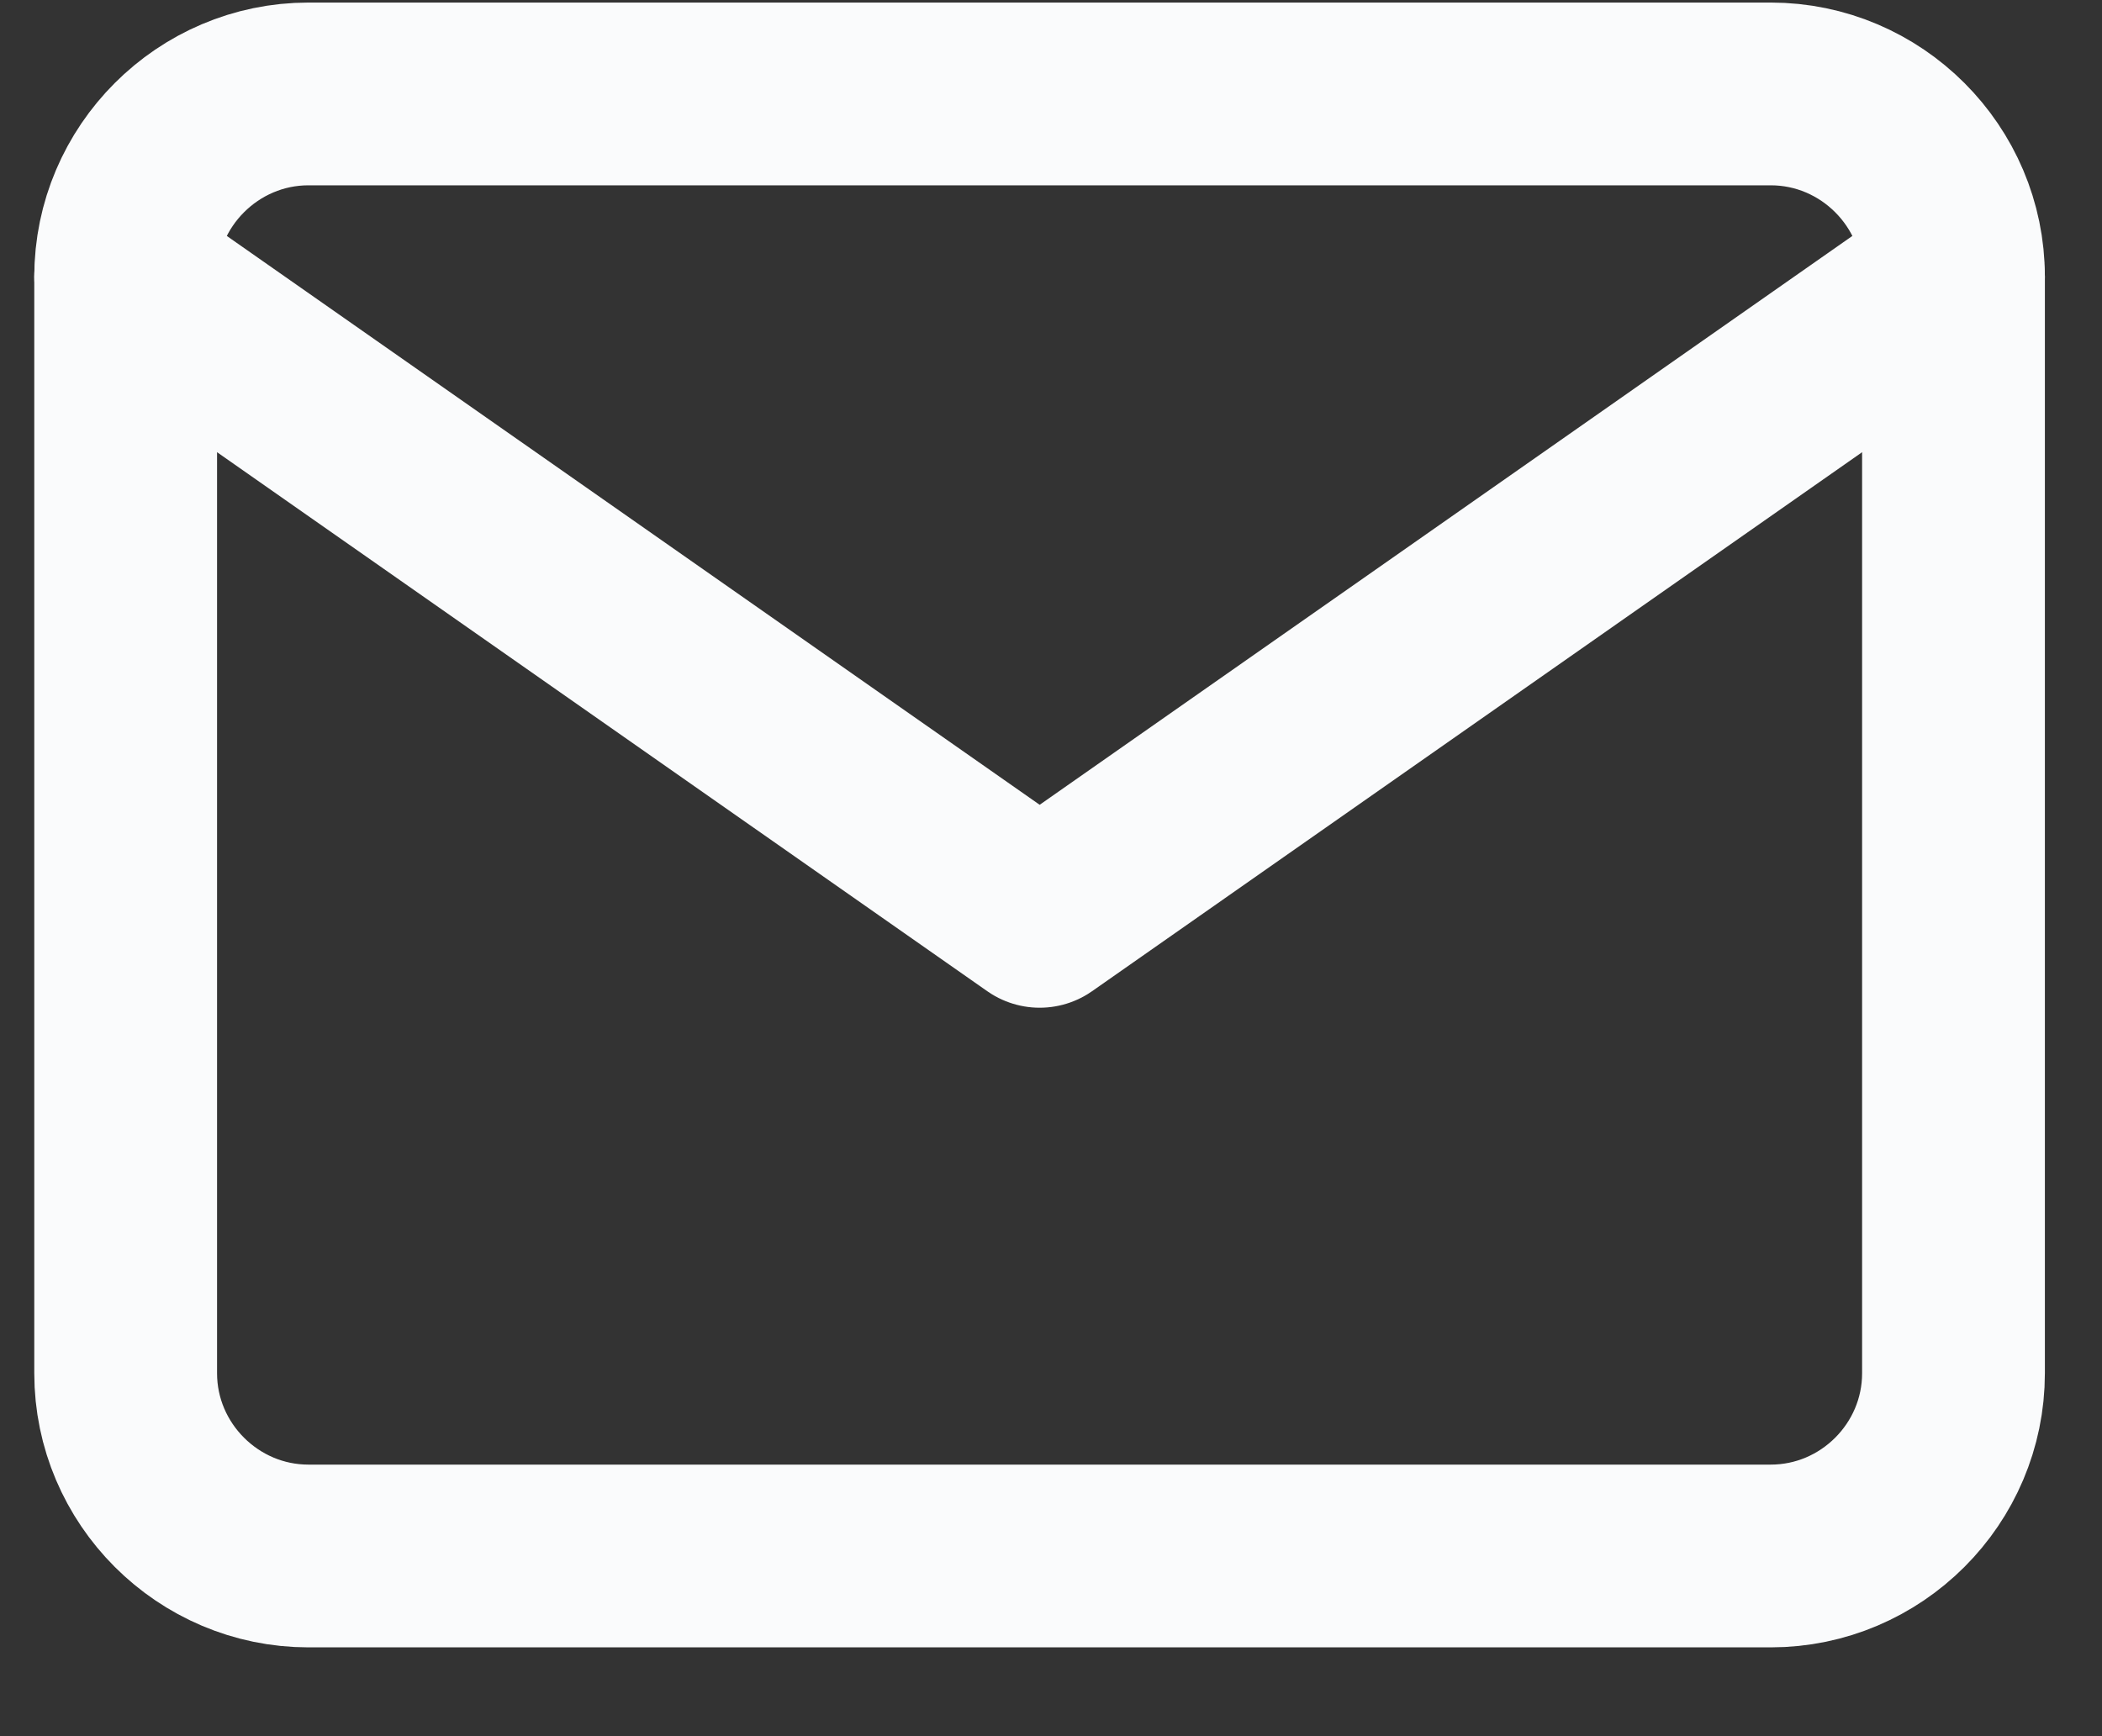 <svg width="23" height="19" viewBox="0 0 23 19" fill="none" xmlns="http://www.w3.org/2000/svg">
<rect x="0" y="0" width="23" height="19" fill="#333333" stroke="none"/>
<g id="Grupo 68">
<path id="Trazado 97" d="M3.375 1.028H19.375C20.476 1.028 21.375 1.929 21.375 3.028V15.028C21.375 16.128 20.476 17.028 19.375 17.028H3.375C2.276 17.028 1.375 16.128 1.375 15.028V3.028C1.375 1.929 2.276 1.028 3.375 1.028Z" stroke="#FAFBFC" stroke-width="2" stroke-linecap="round" stroke-linejoin="round"/>
<path id="Trazado 98" d="M21.375 3.028L11.376 10.028L1.375 3.028" stroke="#FAFBFC" stroke-width="2" stroke-linecap="round" stroke-linejoin="round"/>
</g>
</svg>
